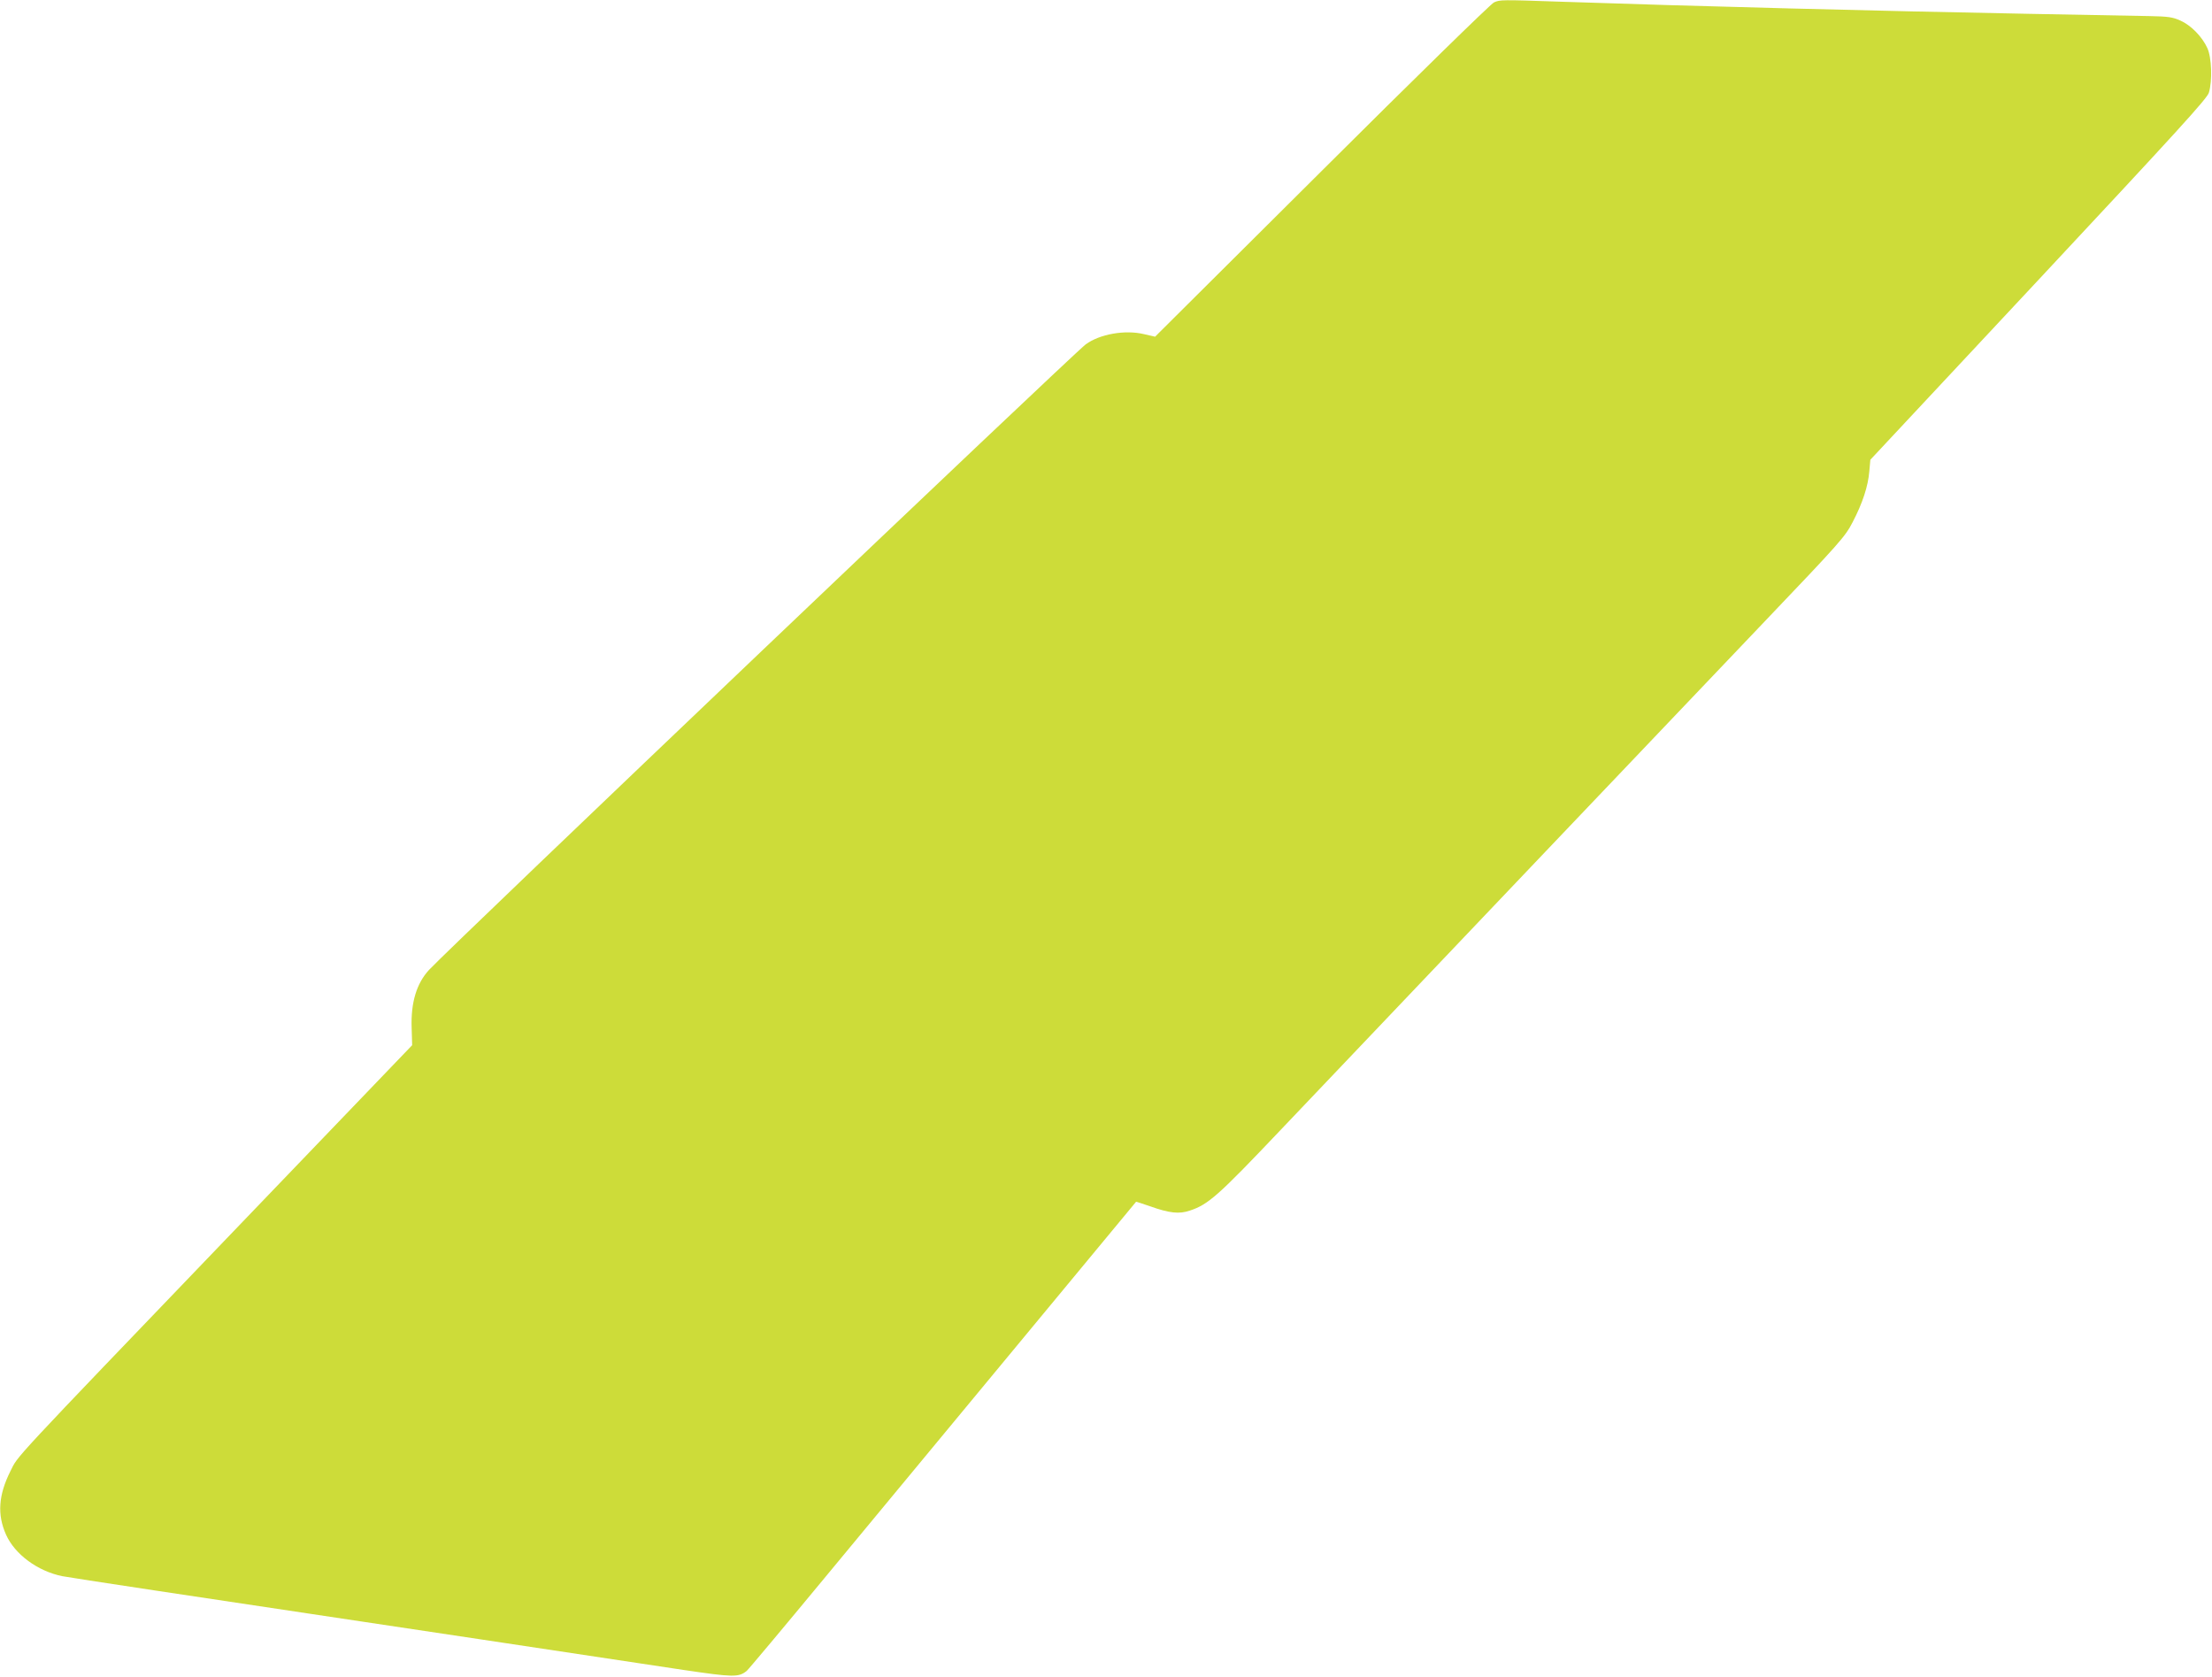 <?xml version="1.0" standalone="no"?>
<!DOCTYPE svg PUBLIC "-//W3C//DTD SVG 20010904//EN"
 "http://www.w3.org/TR/2001/REC-SVG-20010904/DTD/svg10.dtd">
<svg version="1.0" xmlns="http://www.w3.org/2000/svg"
 width="1280pt" height="970pt" viewBox="0 0 1280 970"
 preserveAspectRatio="xMidYMid meet">
<g transform="translate(0,970) scale(0.1,-0.1)"
fill="#cddc39" stroke="none">
<path d="M8645 9686 c-17 -7 -465 -445 -996 -974 l-965 -960 -65 15 c-110 26
-255 0 -336 -59 -76 -57 -3658 -3468 -3800 -3619 -72 -78 -106 -188 -101 -335
l3 -101 -1035 -1078 c-1315 -1370 -1242 -1292 -1290 -1387 -69 -138 -77 -251
-25 -367 51 -114 183 -211 325 -240 44 -9 814 -125 1730 -262 120 -18 1135
-170 1868 -281 285 -42 316 -43 363 -5 8 6 211 248 450 537 625 754 1802 2175
1803 2177 1 1 37 -11 81 -26 112 -40 169 -46 230 -25 107 35 165 87 523 464
796 837 2369 2489 2802 2943 440 461 467 492 510 575 58 111 90 209 97 295 l6
67 973 1041 c809 866 976 1049 986 1083 21 70 16 204 -9 258 -30 66 -95 132
-156 159 -44 20 -71 24 -182 26 -71 1 -384 7 -695 13 -854 16 -1944 44 -2705
70 -350 12 -354 12 -390 -4z"/>
</g>
</svg>
